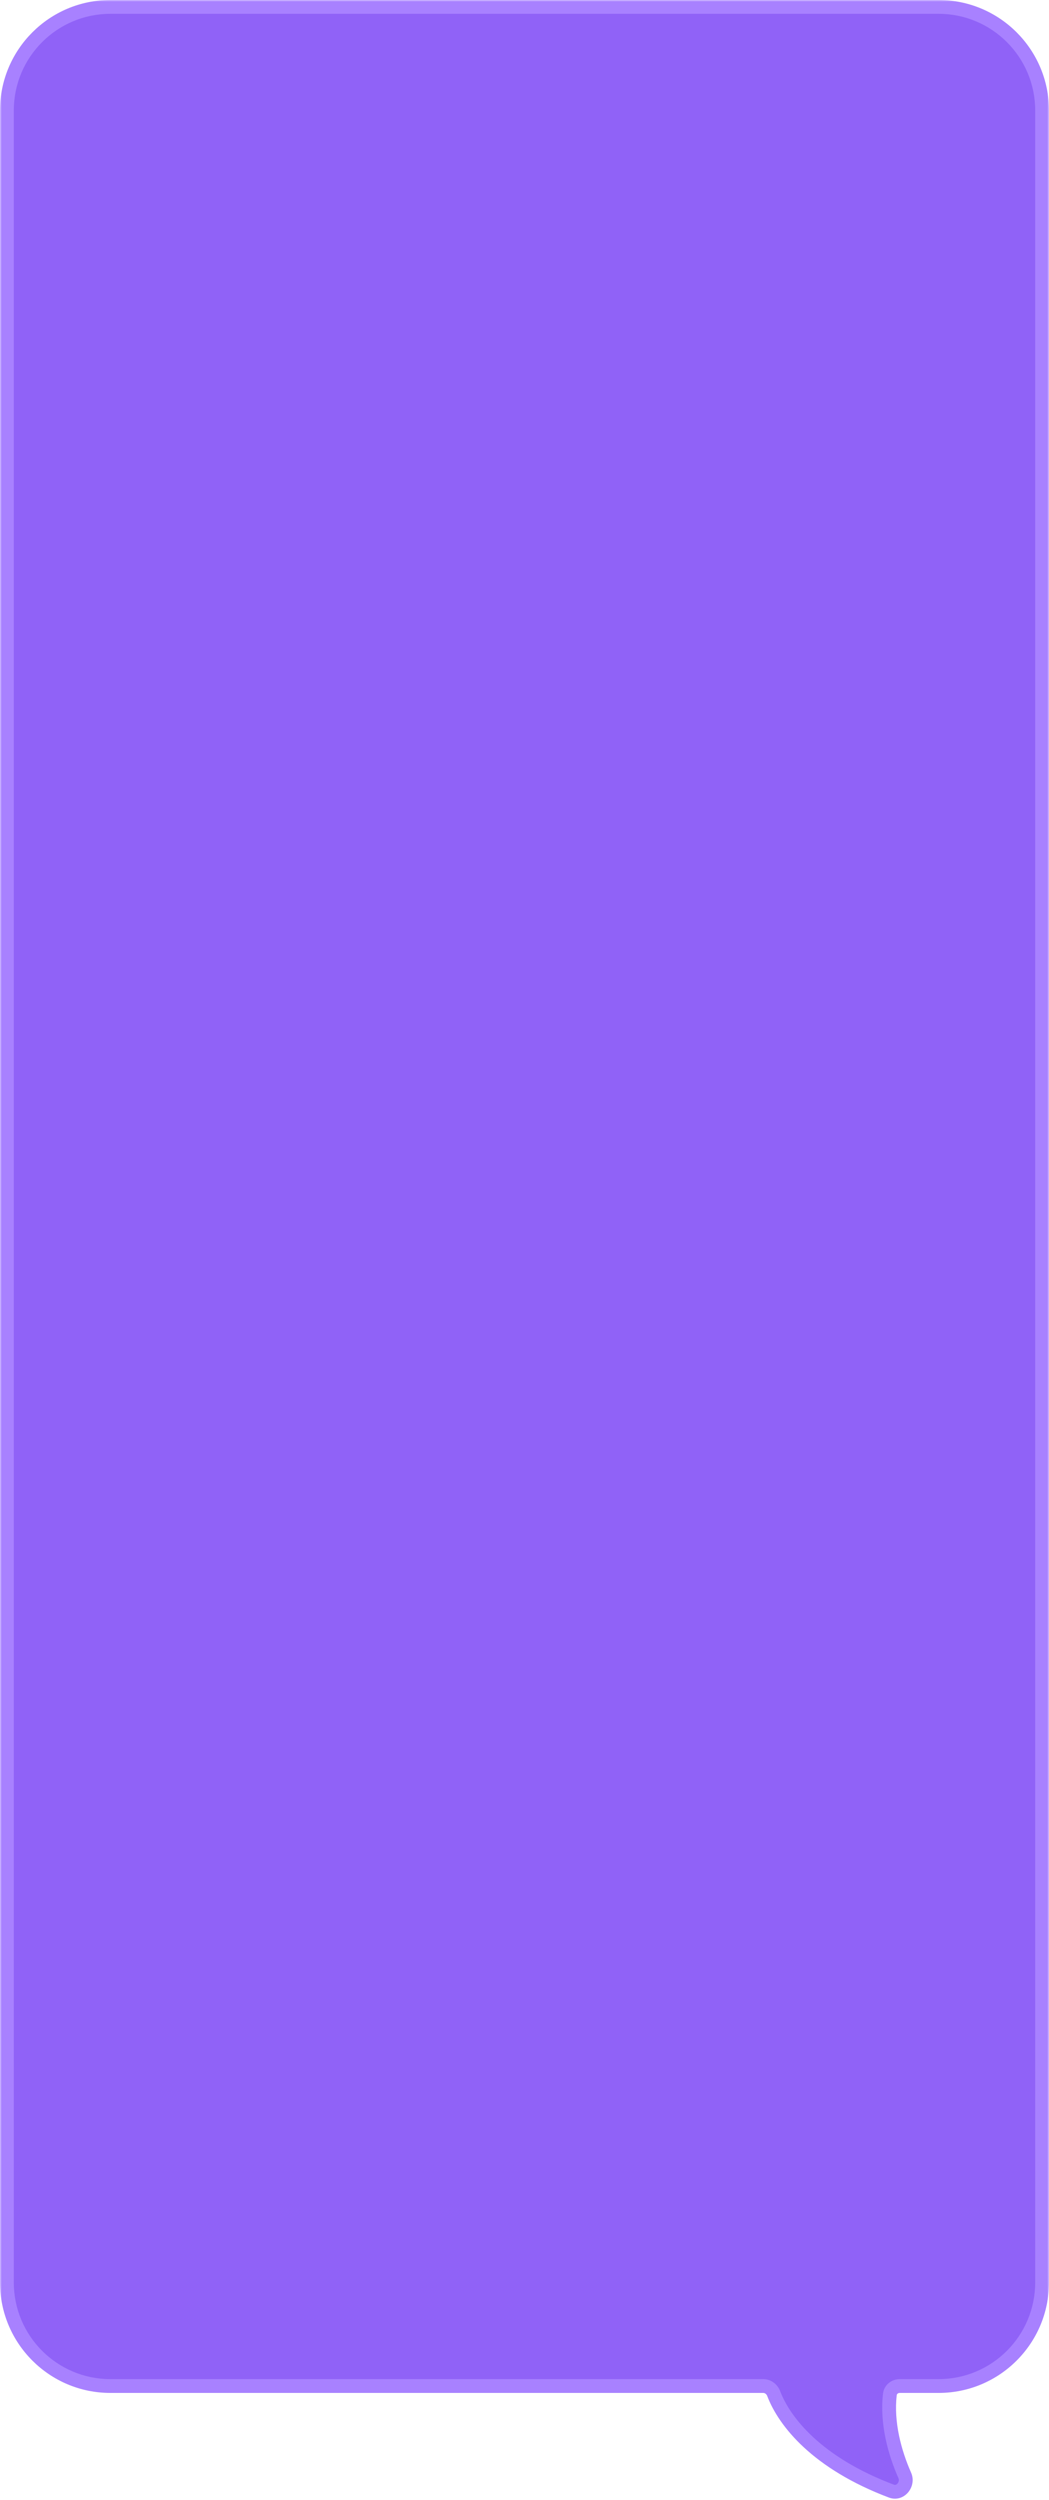 <?xml version="1.0" encoding="UTF-8"?> <svg xmlns="http://www.w3.org/2000/svg" width="304" height="724" viewBox="0 0 304 724" fill="none"><mask id="path-1-outside-1_3571_807" maskUnits="userSpaceOnUse" x="0" y="0" width="304" height="724" fill="black"><rect fill="white" width="304" height="724"></rect><path d="M272 2C288.569 2 302 15.431 302 32V661C302 677.569 288.569 691 272 691H260.725C259.294 691 258.047 692.01 257.883 693.431C256.929 701.692 259.272 710.266 262.202 716.879C263.329 719.423 260.94 722.419 258.337 721.438C236.68 713.28 227.302 701.292 224.214 693.183C223.731 691.914 222.559 691 221.201 691H32C15.431 691 2 677.569 2 661V32C2 15.431 15.431 2 32 2H272Z"></path></mask><path d="M272 2C288.569 2 302 15.431 302 32V661C302 677.569 288.569 691 272 691H260.725C259.294 691 258.047 692.01 257.883 693.431C256.929 701.692 259.272 710.266 262.202 716.879C263.329 719.423 260.94 722.419 258.337 721.438C236.68 713.28 227.302 701.292 224.214 693.183C223.731 691.914 222.559 691 221.201 691H32C15.431 691 2 677.569 2 661V32C2 15.431 15.431 2 32 2H272Z" fill="#9062F7"></path><path d="M272 2L272 0H272V2ZM302 32L304 32L302 32ZM302 661L304 661V661H302ZM272 691L272 693L272 691ZM32 691L32 693H32V691ZM2 661L0 661L2 661ZM2 32L0 32V32H2ZM32 2L32 0L32 2ZM224.214 693.183L222.345 693.895L224.214 693.183ZM262.202 716.879L260.373 717.69L262.202 716.879ZM258.337 721.438L257.632 723.31L258.337 721.438ZM257.883 693.431L255.896 693.201L257.883 693.431ZM272 2L272 4C287.464 4 300 16.536 300 32L302 32L304 32C304 14.327 289.673 4.12327e-06 272 0L272 2ZM302 32H300V661H302H304V32H302ZM302 661L300 661C300 676.464 287.464 689 272 689L272 691L272 693C289.673 693 304 678.673 304 661L302 661ZM272 691V689H260.725V691V693H272V691ZM257.883 693.431L255.896 693.201C254.886 701.951 257.365 710.9 260.373 717.69L262.202 716.879L264.03 716.069C261.179 709.632 258.972 701.433 259.87 693.66L257.883 693.431ZM258.337 721.438L259.042 719.567C237.816 711.571 228.93 699.948 226.084 692.471L224.214 693.183L222.345 693.895C225.674 702.637 235.545 714.99 257.632 723.31L258.337 721.438ZM221.201 691V689H32V691V693H221.201V691ZM32 691L32 689C16.536 689 4 676.464 4 661L2 661L0 661C3.00673e-08 678.673 14.327 693 32 693L32 691ZM2 661H4V32H2H0V661H2ZM2 32L4 32C4 16.536 16.536 4 32 4L32 2L32 0C14.327 2.57704e-07 2.98955e-06 14.327 0 32L2 32ZM32 2V4H272V2V0H32V2ZM224.214 693.183L226.084 692.471C225.344 690.53 223.495 689 221.201 689V691V693C221.623 693 222.118 693.297 222.345 693.895L224.214 693.183ZM262.202 716.879L260.373 717.69C260.59 718.179 260.49 718.767 260.127 719.205C259.783 719.621 259.398 719.701 259.042 719.567L258.337 721.438L257.632 723.31C259.879 724.157 261.989 723.229 263.209 721.756C264.409 720.305 264.94 718.123 264.03 716.069L262.202 716.879ZM260.725 691V689C258.381 689 256.188 690.672 255.896 693.201L257.883 693.431L259.87 693.66C259.906 693.347 260.207 693 260.725 693V691Z" fill="#A881FF" mask="url(#path-1-outside-1_3571_807)"></path></svg> 